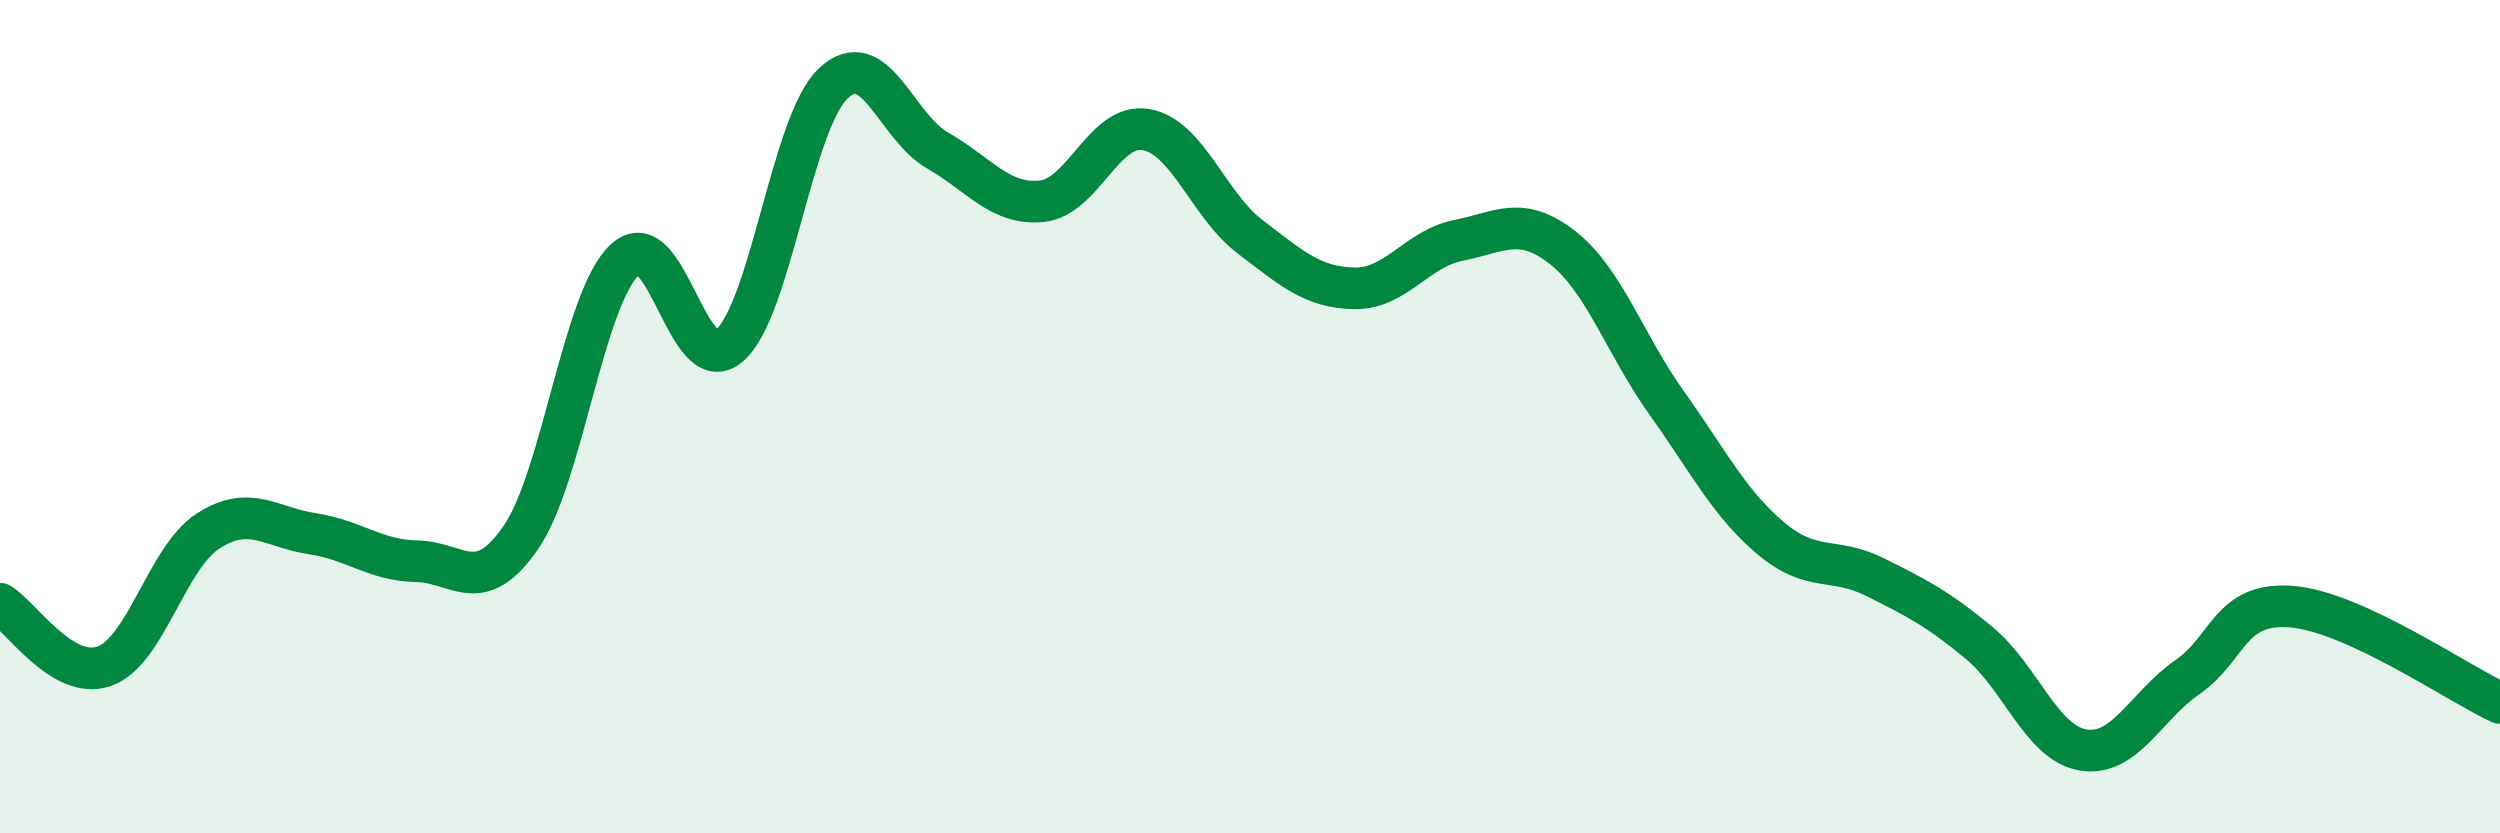 
    <svg width="60" height="20" viewBox="0 0 60 20" xmlns="http://www.w3.org/2000/svg">
      <path
        d="M 0,14.49 C 0.5,14.79 1.5,16.34 2.5,15.99 C 3.5,15.64 4,13.38 5,12.74 C 6,12.1 6.5,12.66 7.5,12.81 C 8.5,12.96 9,13.45 10,13.47 C 11,13.49 11.5,14.35 12.5,12.9 C 13.5,11.45 14,7.15 15,6.23 C 16,5.31 16.5,9.15 17.5,8.3 C 18.5,7.45 19,2.94 20,2 C 21,1.06 21.5,3.04 22.5,3.61 C 23.5,4.18 24,4.93 25,4.83 C 26,4.73 26.5,2.94 27.5,3.11 C 28.5,3.28 29,4.92 30,5.68 C 31,6.44 31.5,6.9 32.5,6.92 C 33.5,6.94 34,5.97 35,5.77 C 36,5.57 36.5,5.16 37.5,5.94 C 38.5,6.72 39,8.27 40,9.67 C 41,11.07 41.5,12.08 42.5,12.92 C 43.5,13.76 44,13.35 45,13.85 C 46,14.35 46.5,14.6 47.5,15.43 C 48.5,16.26 49,17.84 50,18 C 51,18.16 51.5,16.94 52.5,16.25 C 53.5,15.56 53.5,14.44 55,14.56 C 56.5,14.68 59,16.41 60,16.87L60 20L0 20Z"
        fill="#008740"
        opacity="0.1"
        stroke-linecap="round"
        stroke-linejoin="round"
      />
      <path
        d="M 0,14.49 C 0.5,14.79 1.5,16.34 2.5,15.99 C 3.5,15.64 4,13.38 5,12.74 C 6,12.1 6.5,12.66 7.5,12.81 C 8.5,12.96 9,13.45 10,13.47 C 11,13.49 11.5,14.35 12.5,12.9 C 13.5,11.45 14,7.15 15,6.23 C 16,5.31 16.5,9.15 17.5,8.3 C 18.5,7.45 19,2.94 20,2 C 21,1.06 21.5,3.04 22.5,3.61 C 23.5,4.18 24,4.93 25,4.83 C 26,4.73 26.5,2.94 27.5,3.11 C 28.5,3.28 29,4.92 30,5.68 C 31,6.44 31.5,6.9 32.5,6.92 C 33.5,6.94 34,5.97 35,5.77 C 36,5.57 36.5,5.16 37.5,5.94 C 38.5,6.72 39,8.27 40,9.67 C 41,11.07 41.5,12.08 42.5,12.92 C 43.5,13.76 44,13.35 45,13.85 C 46,14.35 46.5,14.6 47.5,15.43 C 48.5,16.26 49,17.84 50,18 C 51,18.16 51.5,16.94 52.5,16.25 C 53.5,15.56 53.5,14.44 55,14.56 C 56.5,14.68 59,16.41 60,16.87"
        stroke="#008740"
        stroke-width="1"
        fill="none"
        stroke-linecap="round"
        stroke-linejoin="round"
      />
    </svg>
  